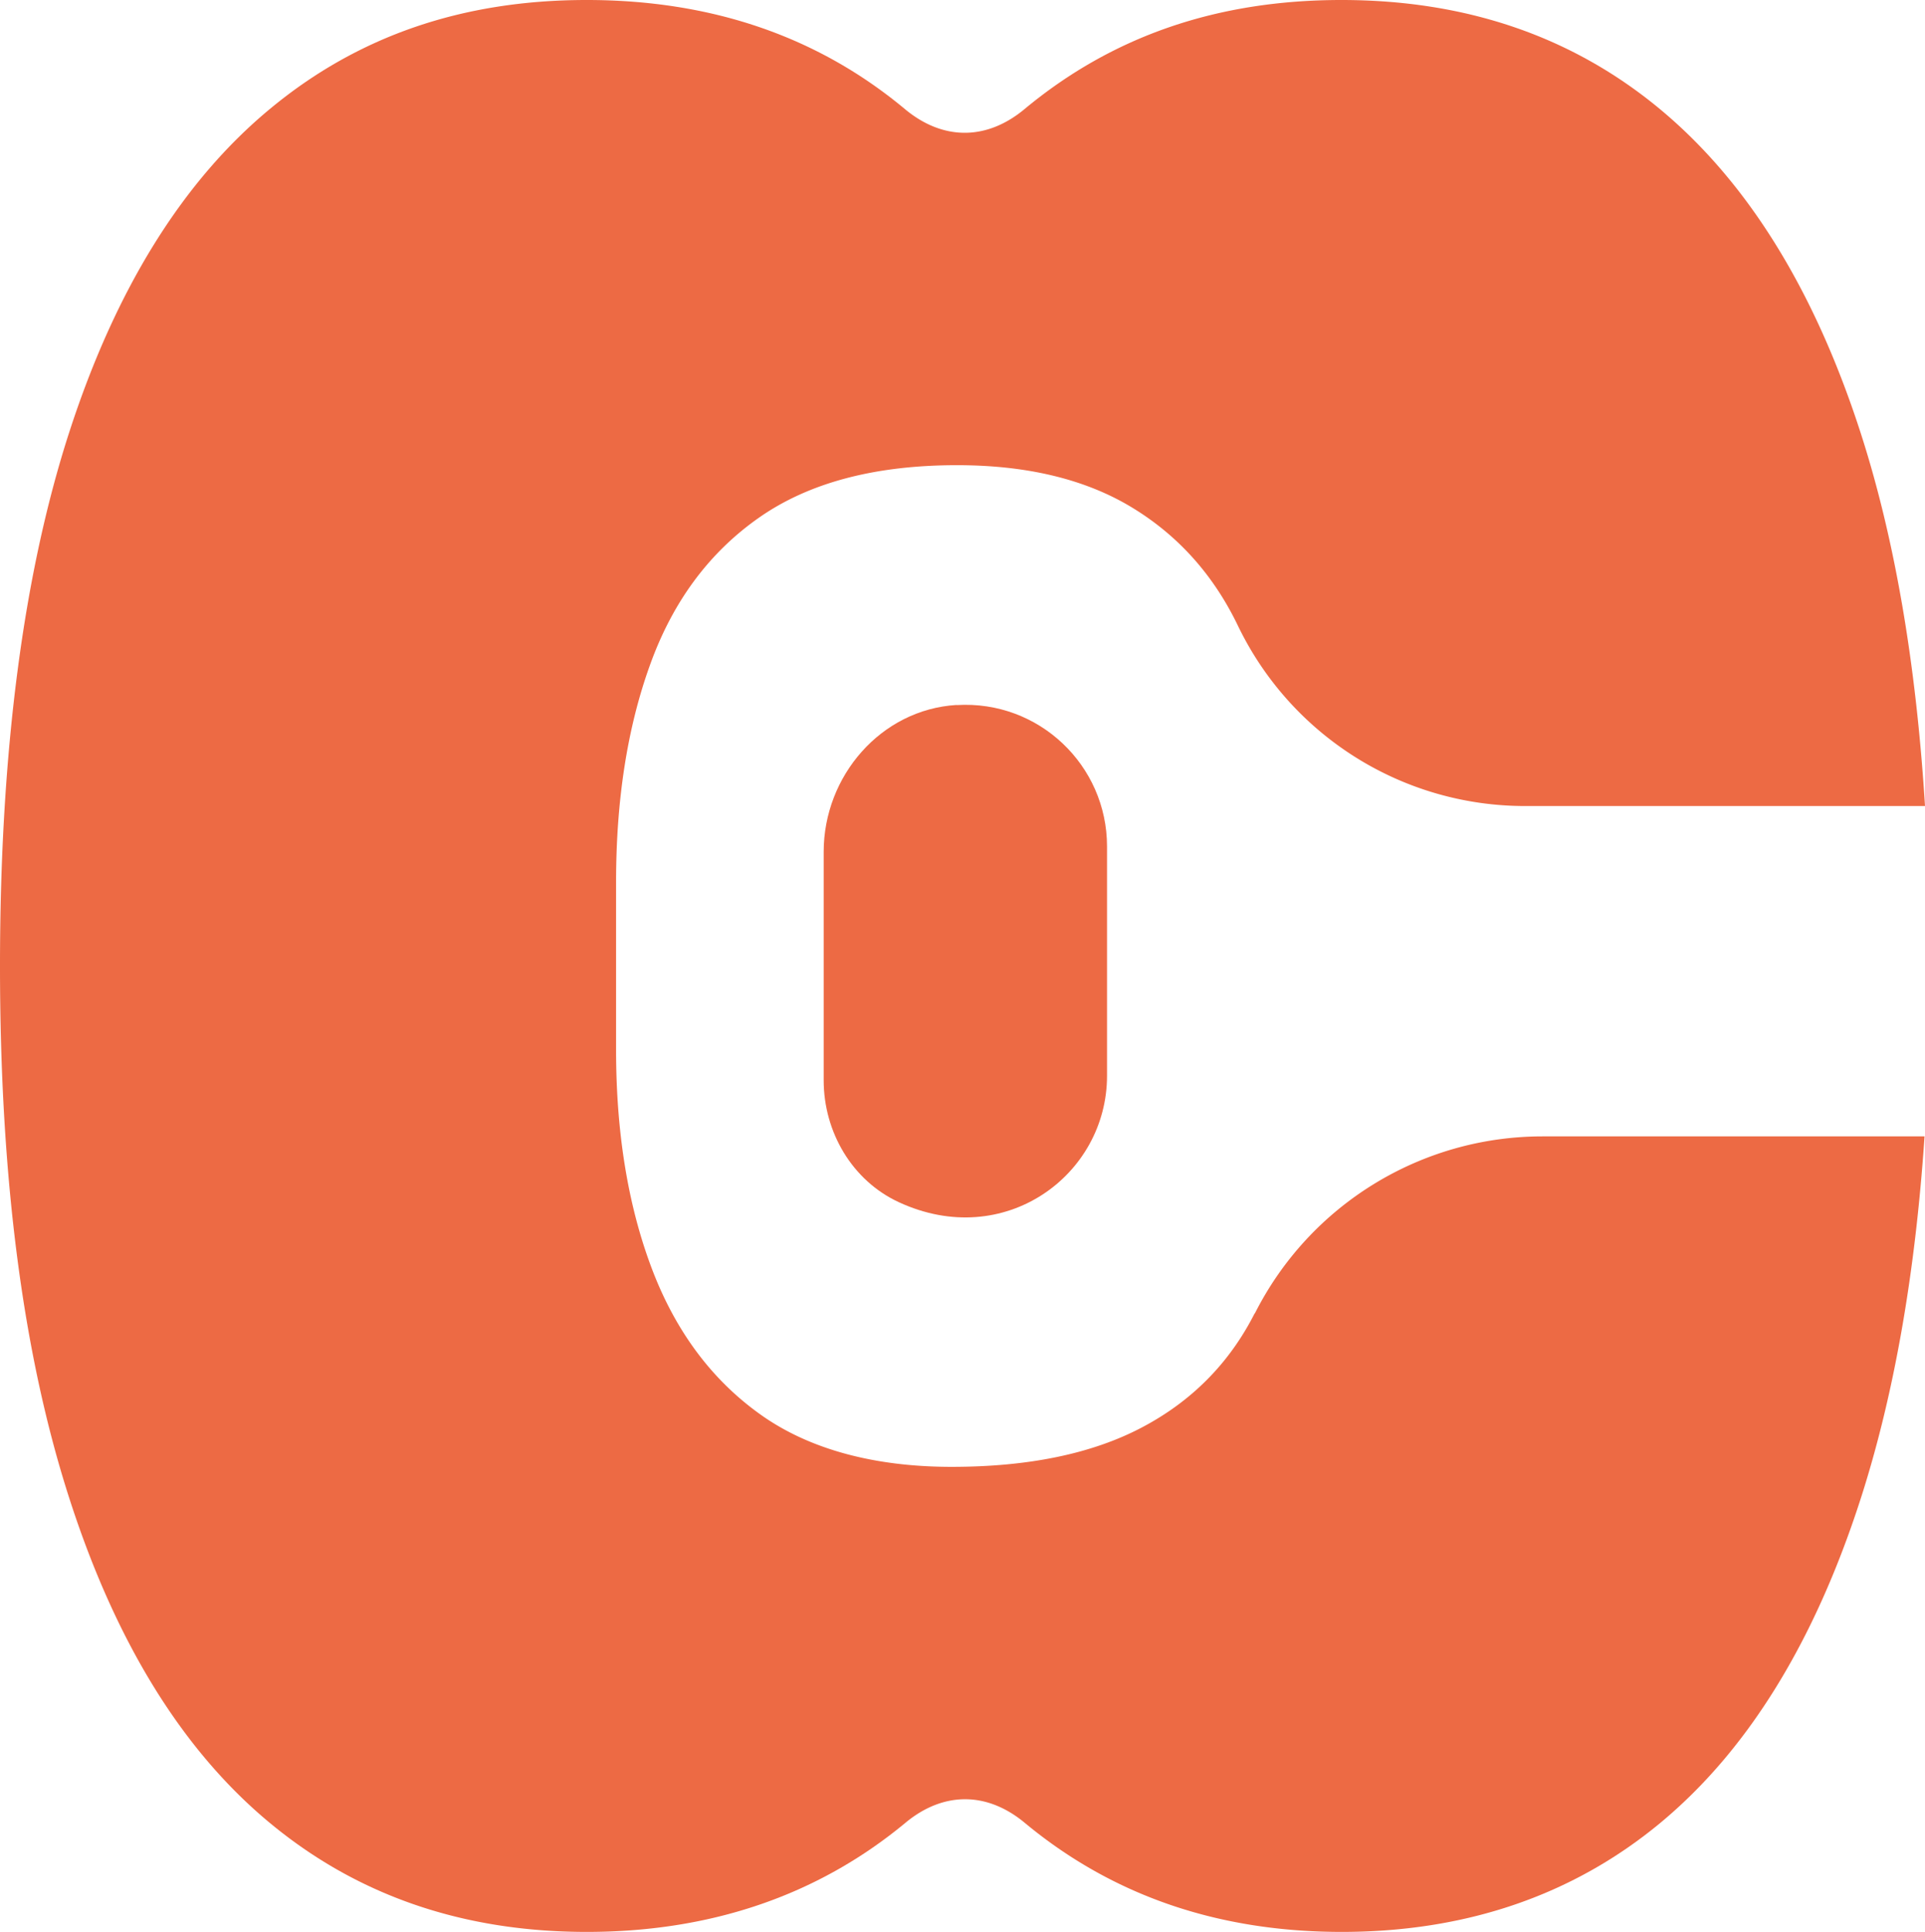 <svg xmlns="http://www.w3.org/2000/svg" id="Camada_2" data-name="Camada 2" viewBox="0 0 168.76 169.37"><defs><style>.cls-1{fill:#ed6a44}</style></defs><g id="Camada_1-2" data-name="Camada 1"><path d="M109.99 115.14c-2.22 4.37-5.52 7.7-9.89 10-4.37 2.3-9.92 3.45-16.67 3.45s-12.49-1.53-16.78-4.6c-4.29-3.06-7.47-7.36-9.54-12.87s-3.1-11.88-3.1-19.08V77.33c0-7.2.99-13.56 2.99-19.08 1.99-5.52 5.17-9.81 9.54-12.87 4.37-3.06 10.15-4.6 17.36-4.6 6.13 0 11.23 1.23 15.29 3.68 4.06 2.45 7.16 5.9 9.31 10.34a27.927 27.927 0 0 0 25.18 15.86h35.08c-.79-12.63-2.68-23.58-5.68-32.83-4.07-12.53-9.94-21.96-17.61-28.31C137.8 3.18 128.51 0 117.6 0S97.54 3.17 89.87 9.52c-.02.02-.04.03-.06.05-3.32 2.76-7.15 2.76-10.47 0-.02-.02-.04-.03-.06-.05C71.63 3.17 62.34 0 51.43 0S31.37 3.17 23.7 9.52C16.03 15.86 10.16 25.3 6.09 37.83 2.03 50.35 0 65.97 0 84.68s2.03 34.14 6.1 46.74c4.07 12.61 9.93 22.09 17.61 28.43 7.67 6.34 16.91 9.51 27.73 9.51s20.19-3.17 27.87-9.51c.02-.02.04-.03.06-.05 3.32-2.76 7.15-2.76 10.47 0 .02.02.04.03.06.05 7.67 6.34 16.91 9.51 27.73 9.51s20.19-3.17 27.87-9.51c7.67-6.34 13.54-15.82 17.61-28.43 2.92-9.06 4.79-19.67 5.61-31.8h-33.49c-10.66 0-20.41 6-25.22 15.52Z" class="cls-1"/><path d="M83.86 61.8c-6.63.4-11.65 6.23-11.65 12.88V94.7c0 4.52 2.48 8.79 6.59 10.69 9.23 4.28 18.25-2.35 18.25-11.08V74.2c0-7.11-5.98-12.83-13.18-12.39Z" class="cls-1"/></g></svg>